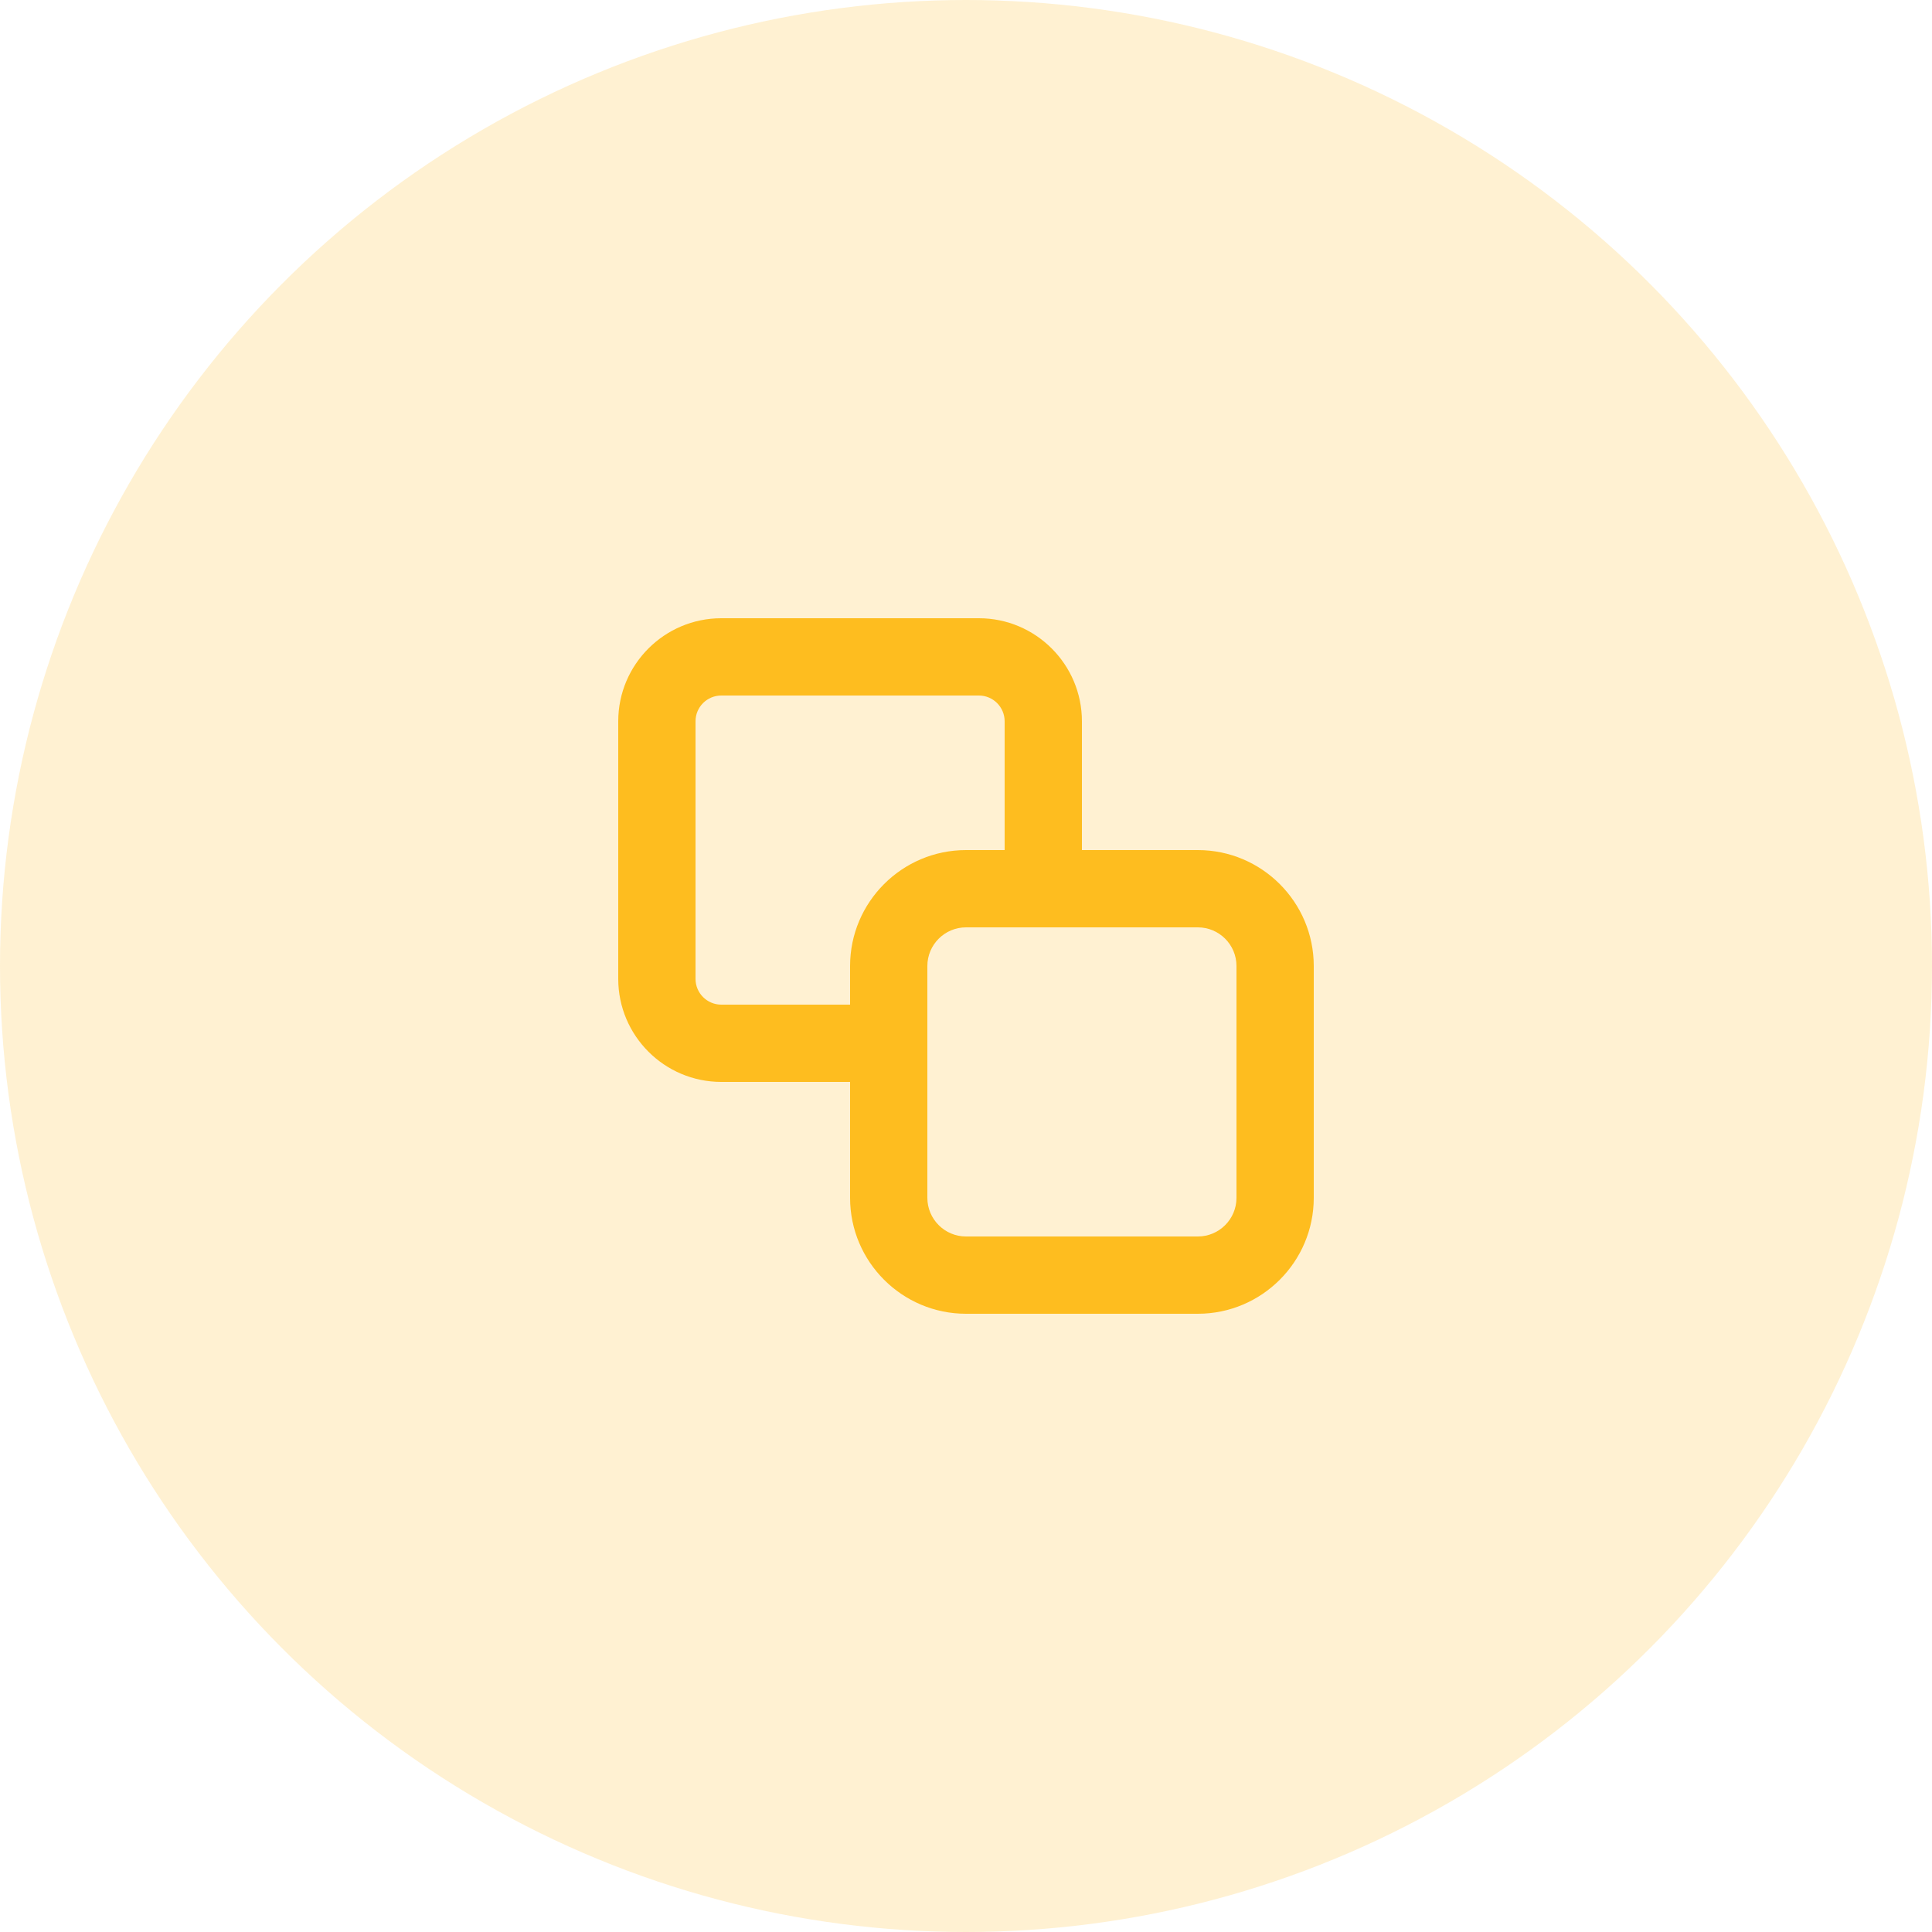 <svg width="50" height="50" viewBox="0 0 50 50" fill="none" xmlns="http://www.w3.org/2000/svg">
<circle opacity="0.2" cx="25" cy="25" r="25" fill="#FEBD1F"/>
<path fill-rule="evenodd" clip-rule="evenodd" d="M22 26V25C22 23.346 23.346 22 25 22H26V18.667C26 18.299 25.701 18 25.333 18H18.667C18.299 18 18 18.299 18 18.667V25.333C18 25.701 18.299 26 18.667 26H22ZM22 28H18.667C17.196 28 16 26.804 16 25.333V18.667C16 17.196 17.196 16 18.667 16H25.333C26.804 16 28 17.196 28 18.667V22H31C32.654 22 34 23.346 34 25V31C34 32.654 32.654 34 31 34H25C23.346 34 22 32.654 22 31V28ZM24 25C24 24.449 24.449 24 25 24H31C31.552 24 32 24.449 32 25V31C32 31.551 31.552 32 31 32H25C24.449 32 24 31.551 24 31V25Z" fill="#FEBD1F"/>
</svg>
